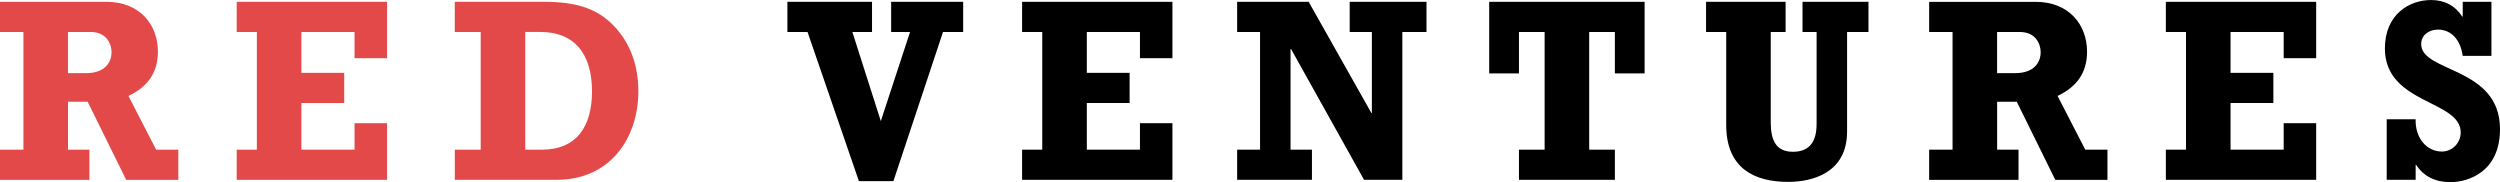 <svg fill="none" height="18" viewBox="0 0 247 18" width="247" xmlns="http://www.w3.org/2000/svg"><g clip-rule="evenodd" fill-rule="evenodd"><g fill="#e34949"><path d="m8.484 7.227c1.964 0 2.537-1.141 2.537-2.072 0-.726-.422-1.994-2.065-1.994h-2.24v4.066h1.766zm9.132 10.541h-5.15l-3.806-7.717h-1.941v4.739h2.114v2.978h-8.833v-2.978h2.314v-11.629h-2.314v-2.98h10.525c3.283 0 5.076 2.252 5.076 4.922 0 2.02-.946 3.442-2.912 4.377l2.737 5.308h2.191v2.978z"/><path d="m35.029 12.172h3.211v5.593h-14.854v-2.978h1.991v-11.627h-1.991v-2.98h14.854v5.569h-3.211v-2.589h-5.249v4.037h4.229v2.98h-4.229v4.609h5.249z"/><path d="m53.565 14.787c3.359 0 4.925-2.252 4.925-5.749 0-3.782-1.791-5.88-5.076-5.88h-1.517v11.629zm-8.633 0h2.561v-11.627h-2.561v-2.98h8.833c3.06 0 5.175.595 6.891 2.383 1.692 1.759 2.413 4.04 2.413 6.449 0 4.557-2.712 8.753-8.084 8.753h-10.05v-2.978z"/></g><g fill="#000"><path d="m77.795 3.161v-2.98h8.361v2.98h-1.942l2.811 8.803 2.887-8.803h-1.867v-2.98h7.116v2.98h-1.991l-4.901 14.735h-3.409l-5.076-14.735z"/><path d="m112.627 12.172h3.209v5.593h-14.852v-2.978h1.991v-11.627h-1.991v-2.98h14.852v5.569h-3.209v-2.589h-5.248v4.037h4.228v2.98h-4.228v4.609h5.248z"/><path d="m127.556 4.844h-.05v9.943h2.115v2.978h-7.391v-2.978h2.263v-11.627h-2.263v-2.98h7.067l6.195 10.982h.049v-8.002h-2.191v-2.98h7.588v2.98h-2.386v14.605h-3.784z"/><path d="m162.487 7.253h-2.937v-4.092h-2.537v11.627h2.537v2.978h-9.477v-2.978h2.536v-11.627h-2.536v4.092h-2.94v-7.073h15.354z"/><path d="m168.555.18h7.862v2.98h-1.467v8.936c0 1.733.499 2.9 2.191 2.9 1.418 0 2.339-.749 2.339-2.743v-9.093h-1.393v-2.98h6.518v2.98h-2.114v9.839c0 4.09-3.433 4.972-5.822 4.972-3.31 0-6.12-1.318-6.12-5.619v-9.192h-1.991v-2.98z"/><path d="m199.082 7.227c1.966 0 2.536-1.141 2.536-2.072 0-.726-.422-1.994-2.065-1.994h-2.24v4.066zm9.131 10.541h-5.15l-3.806-7.717h-1.941v4.739h2.114v2.978h-8.83v-2.978h2.312v-11.629h-2.312v-2.98h10.524c3.283 0 5.076 2.252 5.076 4.922 0 2.02-.946 3.442-2.912 4.377l2.737 5.308h2.191v2.978z"/><path d="m225.627 12.172h3.211v5.593h-14.852v-2.978h1.991v-11.627h-1.991v-2.98h14.852v5.569h-3.211v-2.589h-5.249v4.037h4.231v2.98h-4.231v4.609h5.249z"/><path d="m235.803 11.783h2.86c-.049 1.892 1.119 3.189 2.589 3.189 1.02 0 1.865-.83 1.865-1.892 0-3.213-7.489-2.772-7.489-8.286 0-3.419 2.462-4.792 4.552-4.792 1.319 0 2.389.543 3.085 1.634h.052v-1.456h2.836v5.337h-2.836c-.225-1.605-1.146-2.592-2.438-2.592-.971 0-1.667.598-1.667 1.425 0 2.847 7.788 2.2 7.788 8.414 0 4.197-3.11 5.233-4.901 5.233-1.494 0-2.638-.572-3.384-1.707h-.049v1.474h-2.86v-5.984z"/></g></g></svg>